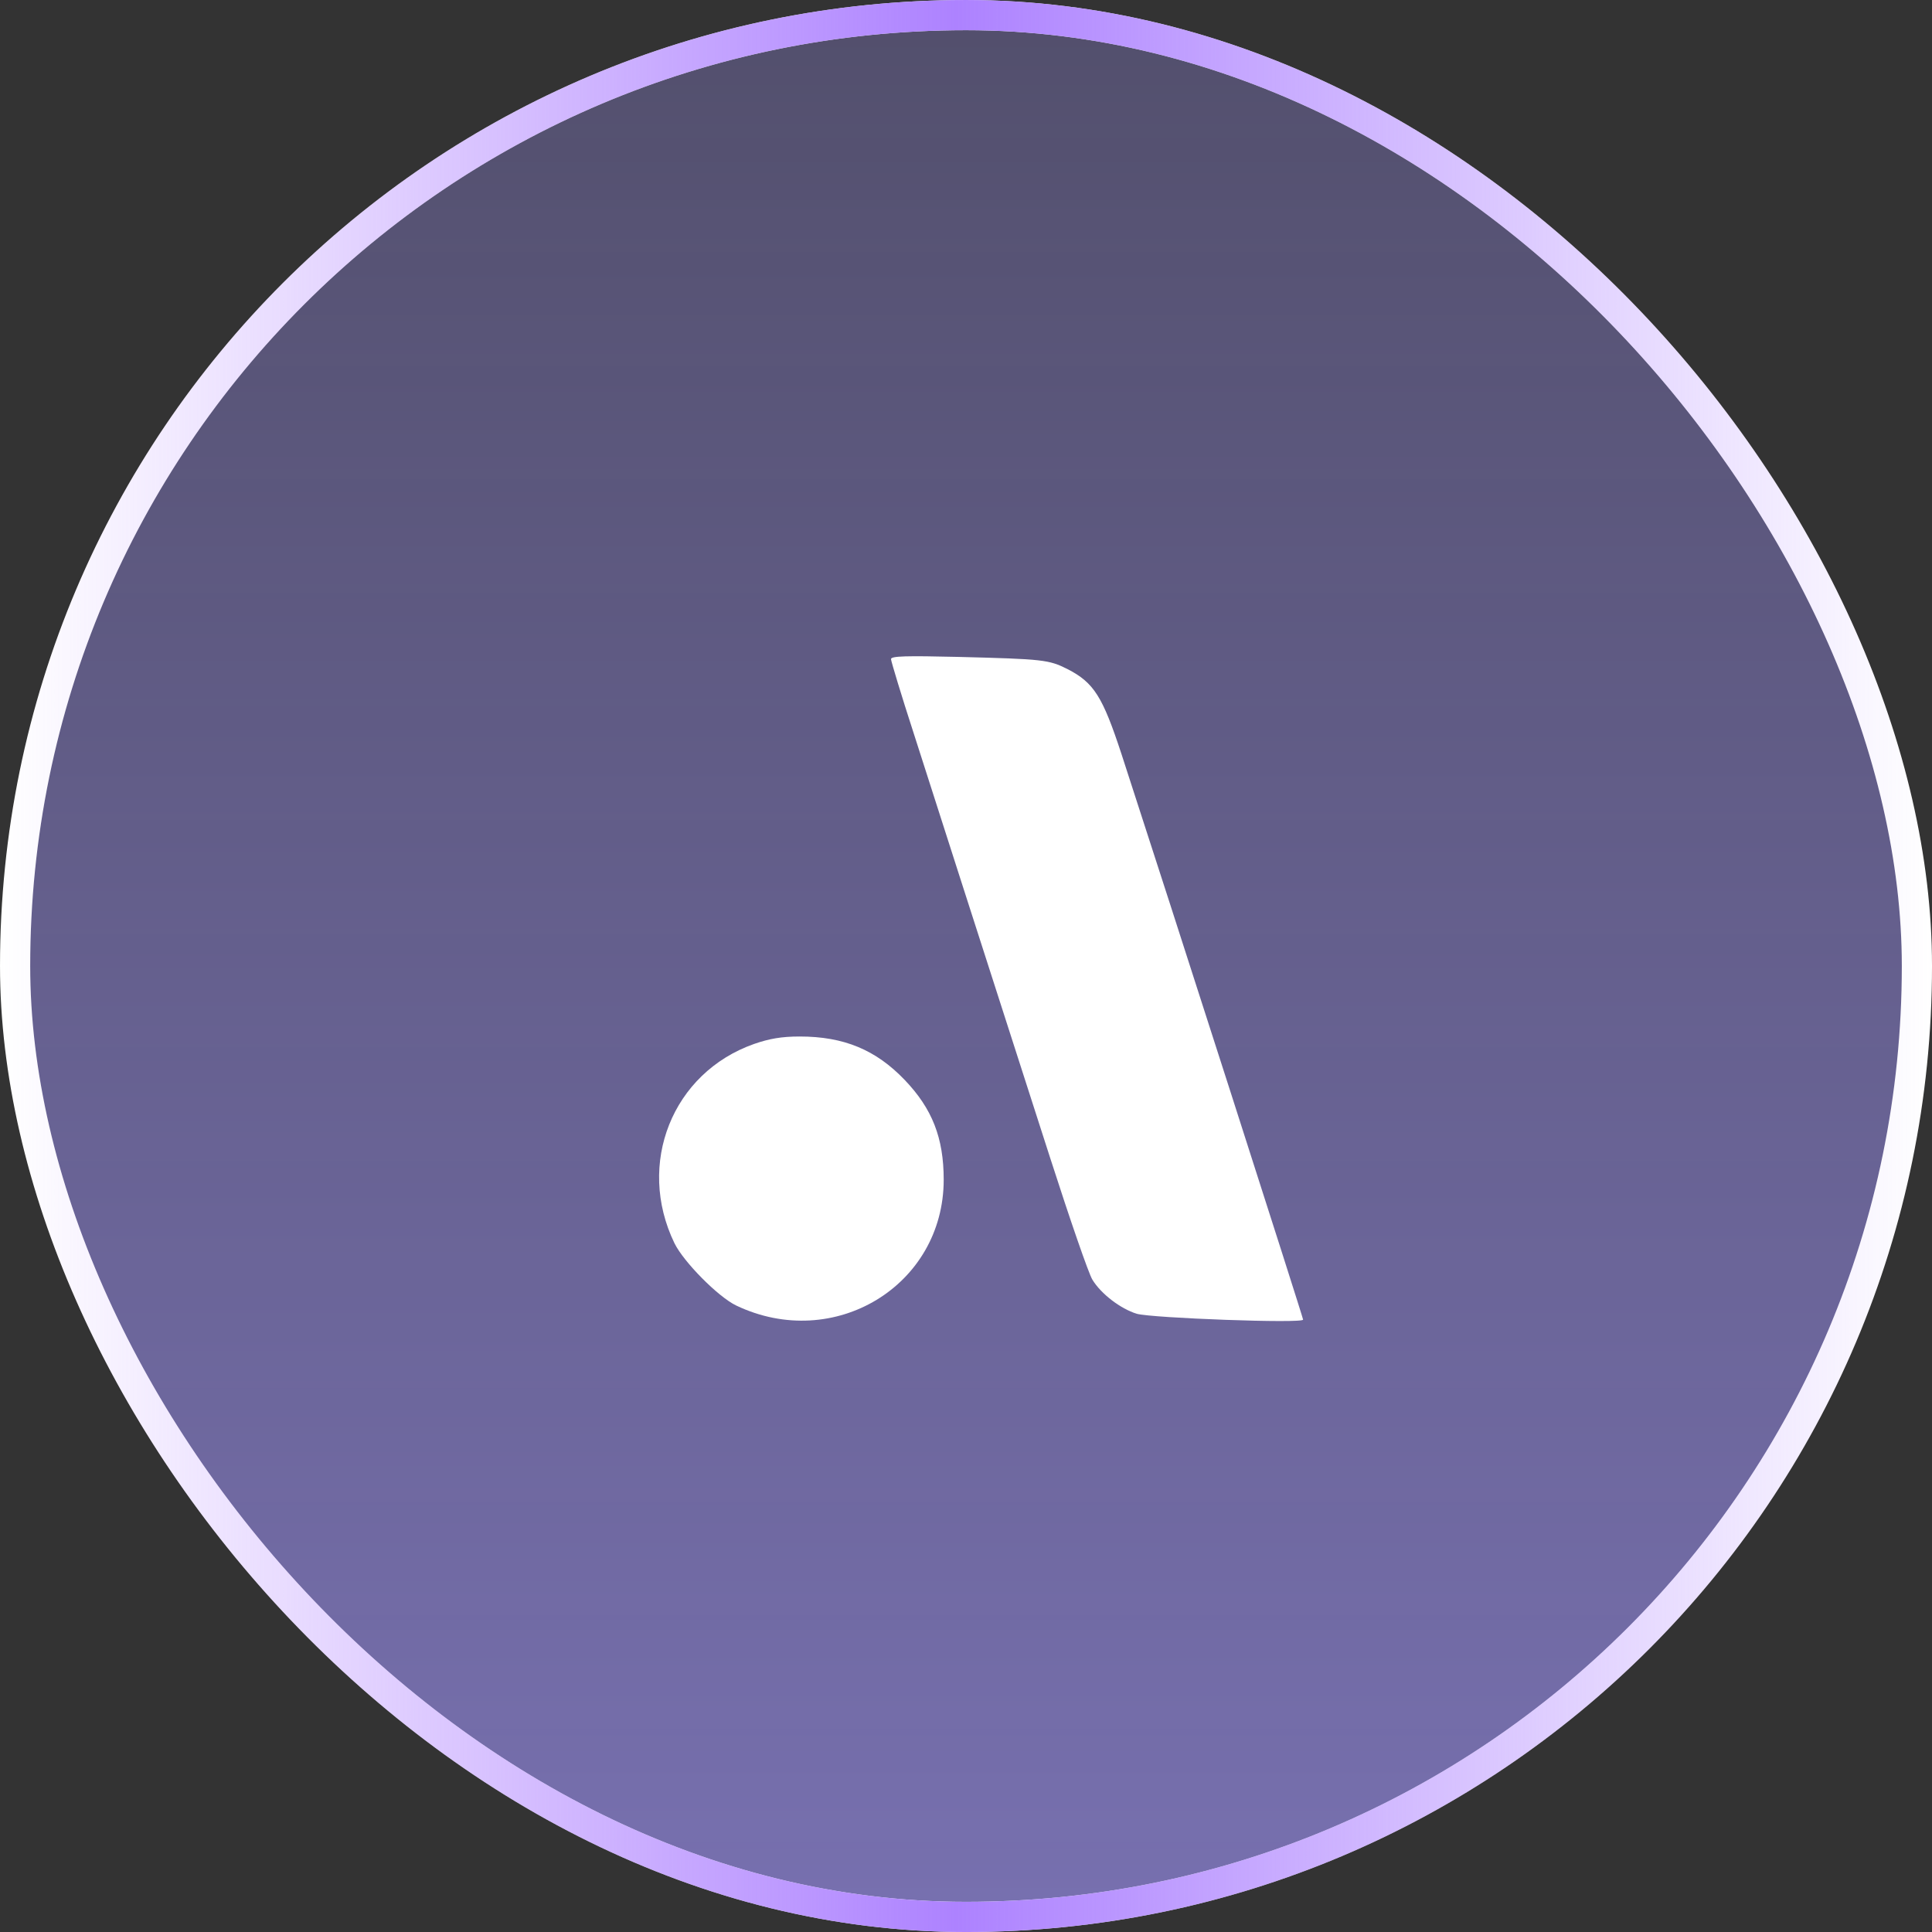 <svg width="120" height="120" viewBox="0 0 120 120" fill="none" xmlns="http://www.w3.org/2000/svg">
<rect x="0" y="0" width="120" height="120" fill="#333333" stroke="none"/>
<rect x="0.938" y="0.938" width="118.125" height="118.125" rx="59.062" fill="url(#paint0_linear_108_21971)" fill-opacity="0.7"/>
<rect x="0.938" y="0.938" width="118.125" height="118.125" rx="59.062" stroke="white" stroke-width="1.875"/>
<rect x="0.938" y="0.938" width="118.125" height="118.125" rx="59.062" stroke="url(#paint1_linear_108_21971)" stroke-width="1.875"/>
<path d="M55.342 40.938C55.342 41.054 55.978 43.17 56.767 45.594C61.231 59.527 63.252 65.763 65.234 71.941C66.447 75.712 67.621 79.119 67.851 79.484C68.389 80.369 69.603 81.292 70.603 81.6C71.527 81.869 80.938 82.216 80.938 81.965C80.938 81.831 72.74 56.294 69.66 46.844C68.485 43.264 67.947 42.398 66.292 41.552C65.138 40.975 64.791 40.936 59.537 40.802C56.286 40.726 55.342 40.746 55.342 40.938Z" fill="white"/>
<path d="M46.837 64.842C41.757 66.632 39.506 72.29 41.891 77.217C42.468 78.391 44.605 80.546 45.72 81.085C51.801 83.99 58.615 79.853 58.615 73.272C58.615 70.675 57.903 68.864 56.191 67.075C54.401 65.207 52.419 64.379 49.667 64.379C48.55 64.379 47.779 64.514 46.837 64.842Z" fill="white"/>
<defs>
<linearGradient id="paint0_linear_108_21971" x1="60" y1="0" x2="59.998" y2="151.108" gradientUnits="userSpaceOnUse">
<stop stop-color="#A397FF" stop-opacity="0.4"/>
<stop offset="1" stop-color="#A397FF"/>
</linearGradient>
<linearGradient id="paint1_linear_108_21971" x1="0" y1="120" x2="120" y2="120" gradientUnits="userSpaceOnUse">
<stop stop-color="#B78CFF" stop-opacity="0"/>
<stop offset="0.495" stop-color="#AD82FF"/>
<stop offset="1" stop-color="#AD82FF" stop-opacity="0"/>
</linearGradient>
</defs>
</svg>

